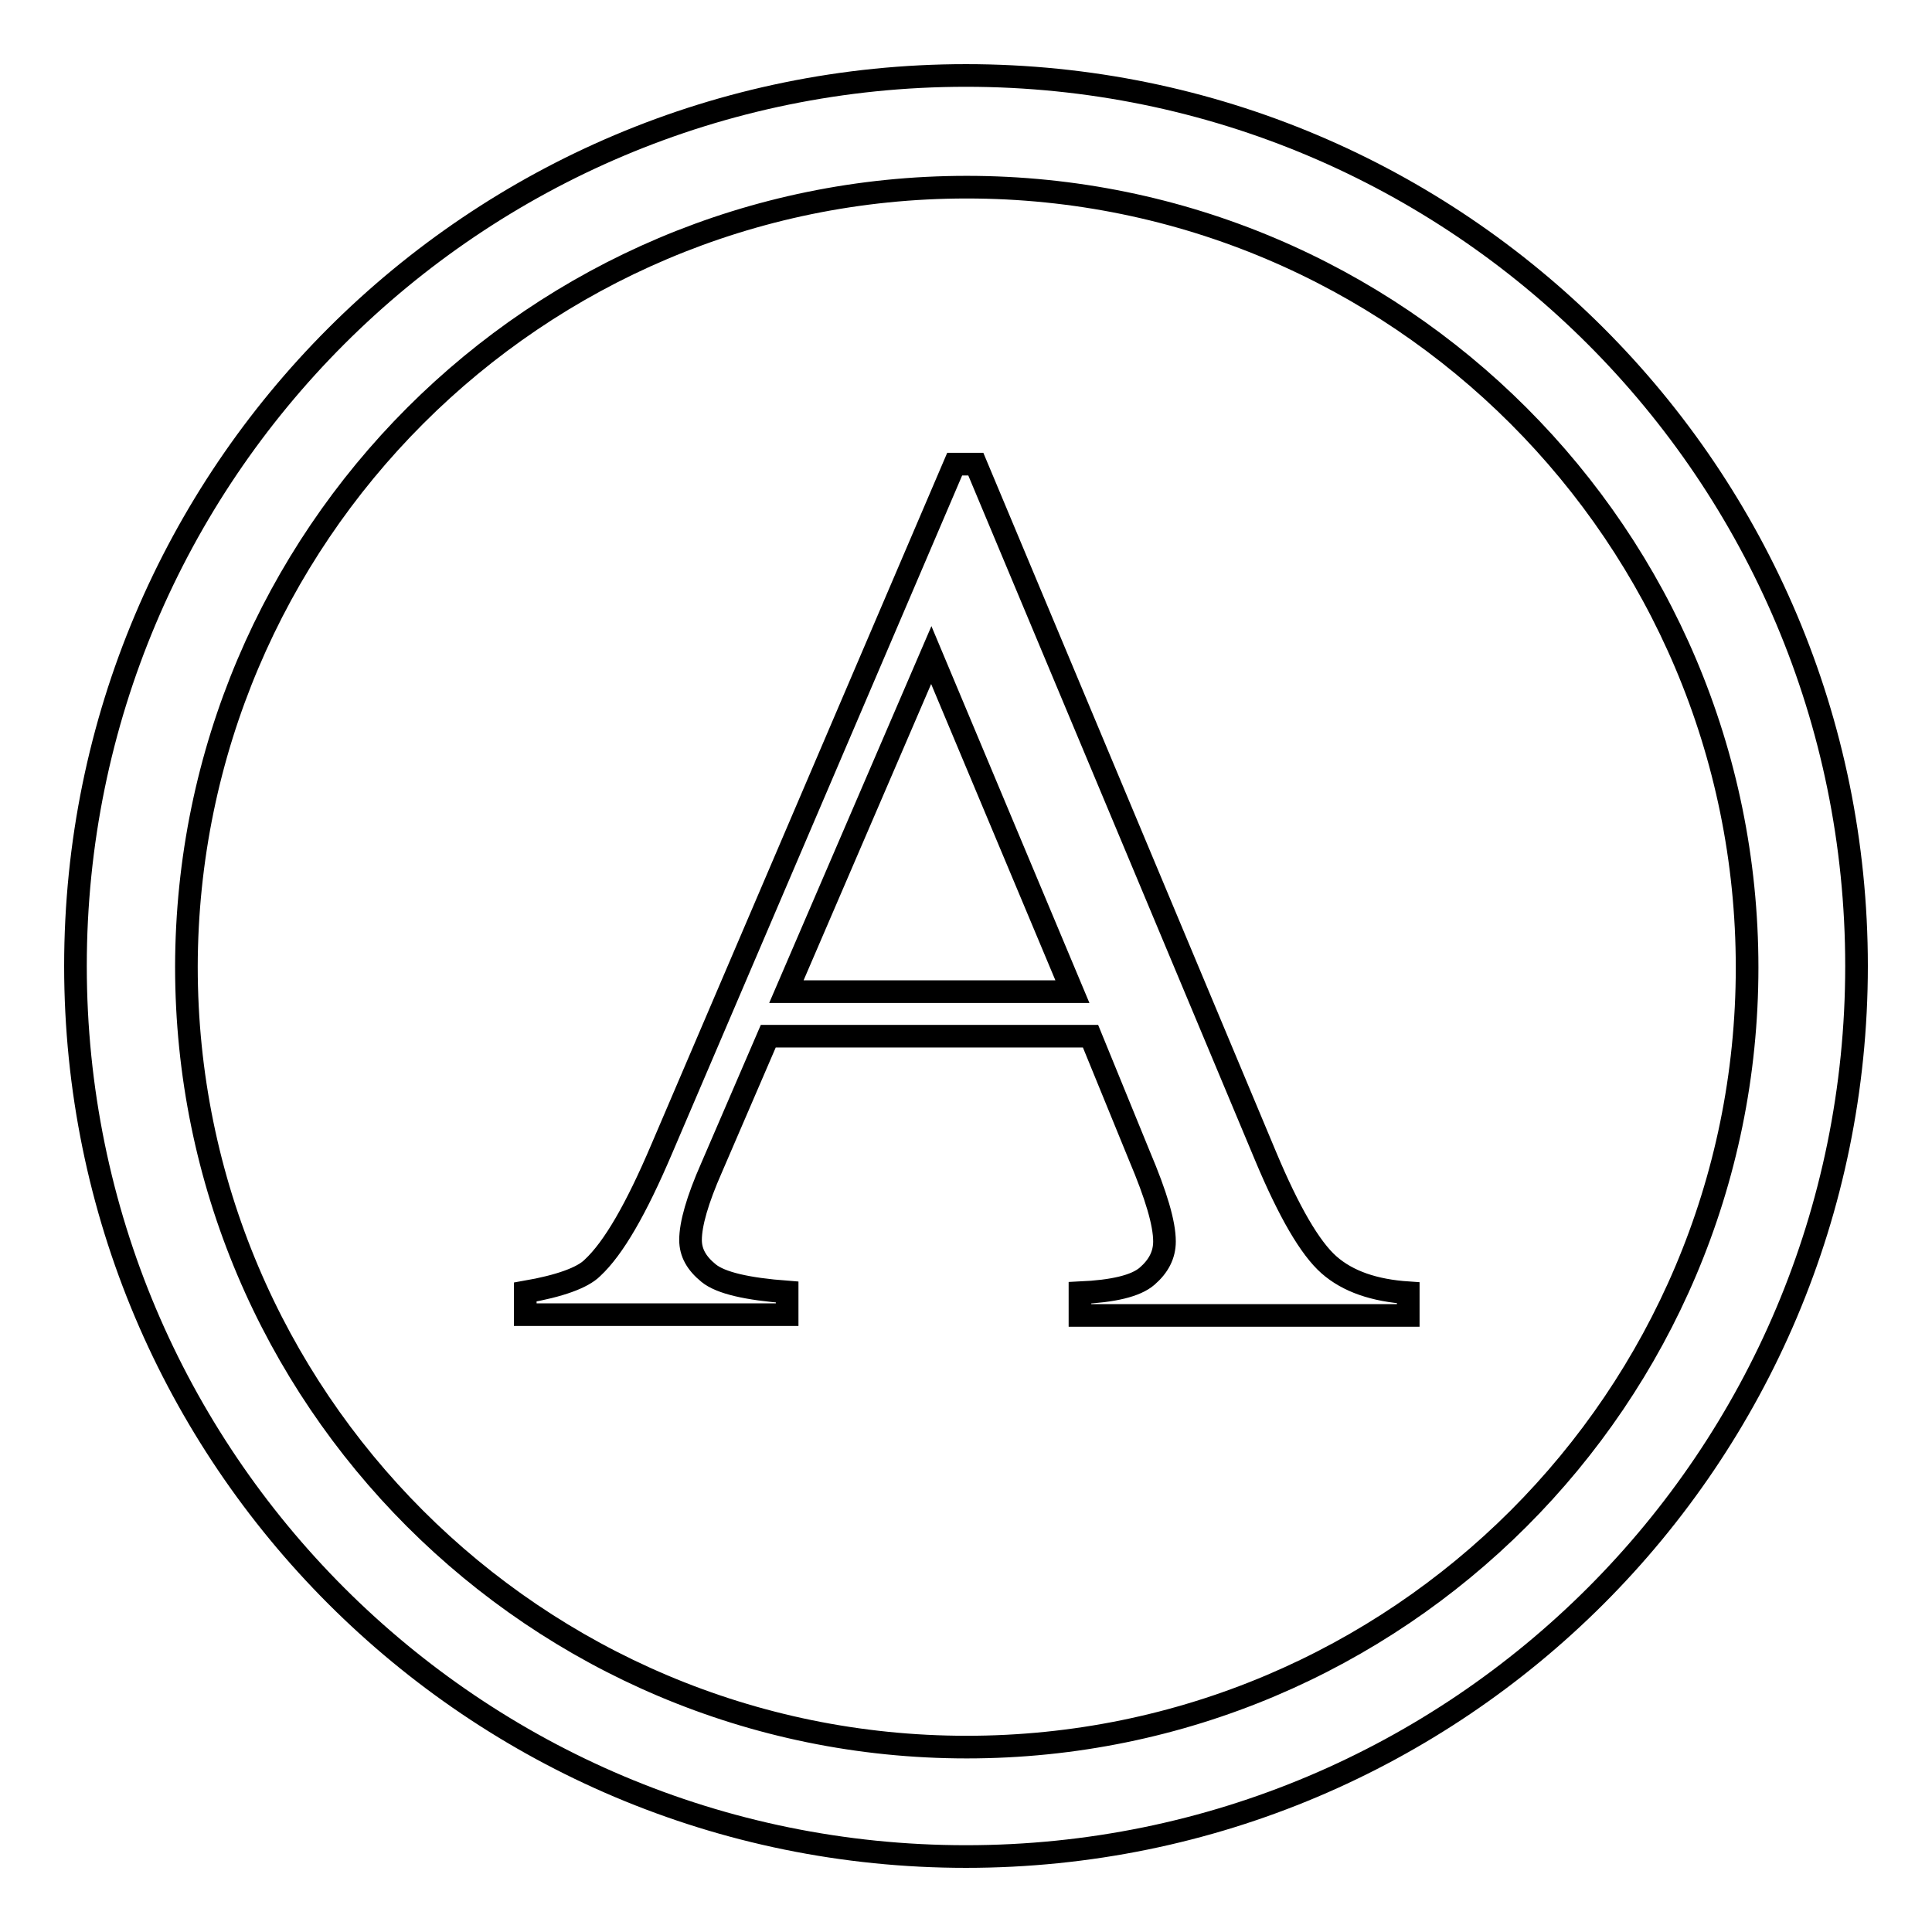 <?xml version="1.0" encoding="utf-8"?>
<!-- Svg Vector Icons : http://www.onlinewebfonts.com/icon -->
<!DOCTYPE svg PUBLIC "-//W3C//DTD SVG 1.1//EN" "http://www.w3.org/Graphics/SVG/1.1/DTD/svg11.dtd">
<svg version="1.1" xmlns="http://www.w3.org/2000/svg" xmlns:xlink="http://www.w3.org/1999/xlink" x="0px" y="0px" viewBox="0 0 256 256" enable-background="new 0 0 256 256" xml:space="preserve">
<g><g><path stroke-width="3" fill-opacity="0" stroke="#000000"  d="M128,10C62.8,10,10,62.8,10,128c0,65.2,52.8,118,118,118c65.2,0,118-52.8,118-118C246,62.8,193.2,10,128,10z M128.1,231.5c-57.1,0-103.4-46.3-103.4-103.4C24.8,71.1,71,24.8,128.1,24.8s103.4,46.3,103.4,103.4C231.5,185.2,185.2,231.5,128.1,231.5z"/><path stroke-width="3" fill-opacity="0" stroke="#000000"  d="M151,153.2c2.2,5.2,3.3,8.9,3.3,11.3c0,1.8-0.8,3.3-2.3,4.6c-1.5,1.3-4.5,2-8.9,2.2v3h43.5v-3c-4.5-0.3-8-1.5-10.5-3.7c-2.5-2.2-5.3-7-8.4-14.4l-38.4-91.7h-2.8l-38.8,90.7c-3.4,8-6.4,13.2-9.2,15.8c-1.3,1.3-4.3,2.4-8.9,3.2v3h34.7v-3c-5.3-0.4-8.8-1.2-10.4-2.5c-1.6-1.3-2.4-2.7-2.4-4.4c0-2.1,0.9-5.3,2.8-9.6l7.5-17.4h42.7L151,153.2z M104.2,131.4l19.2-44.6l18.7,44.6H104.2z"/></g></g>
</svg>
